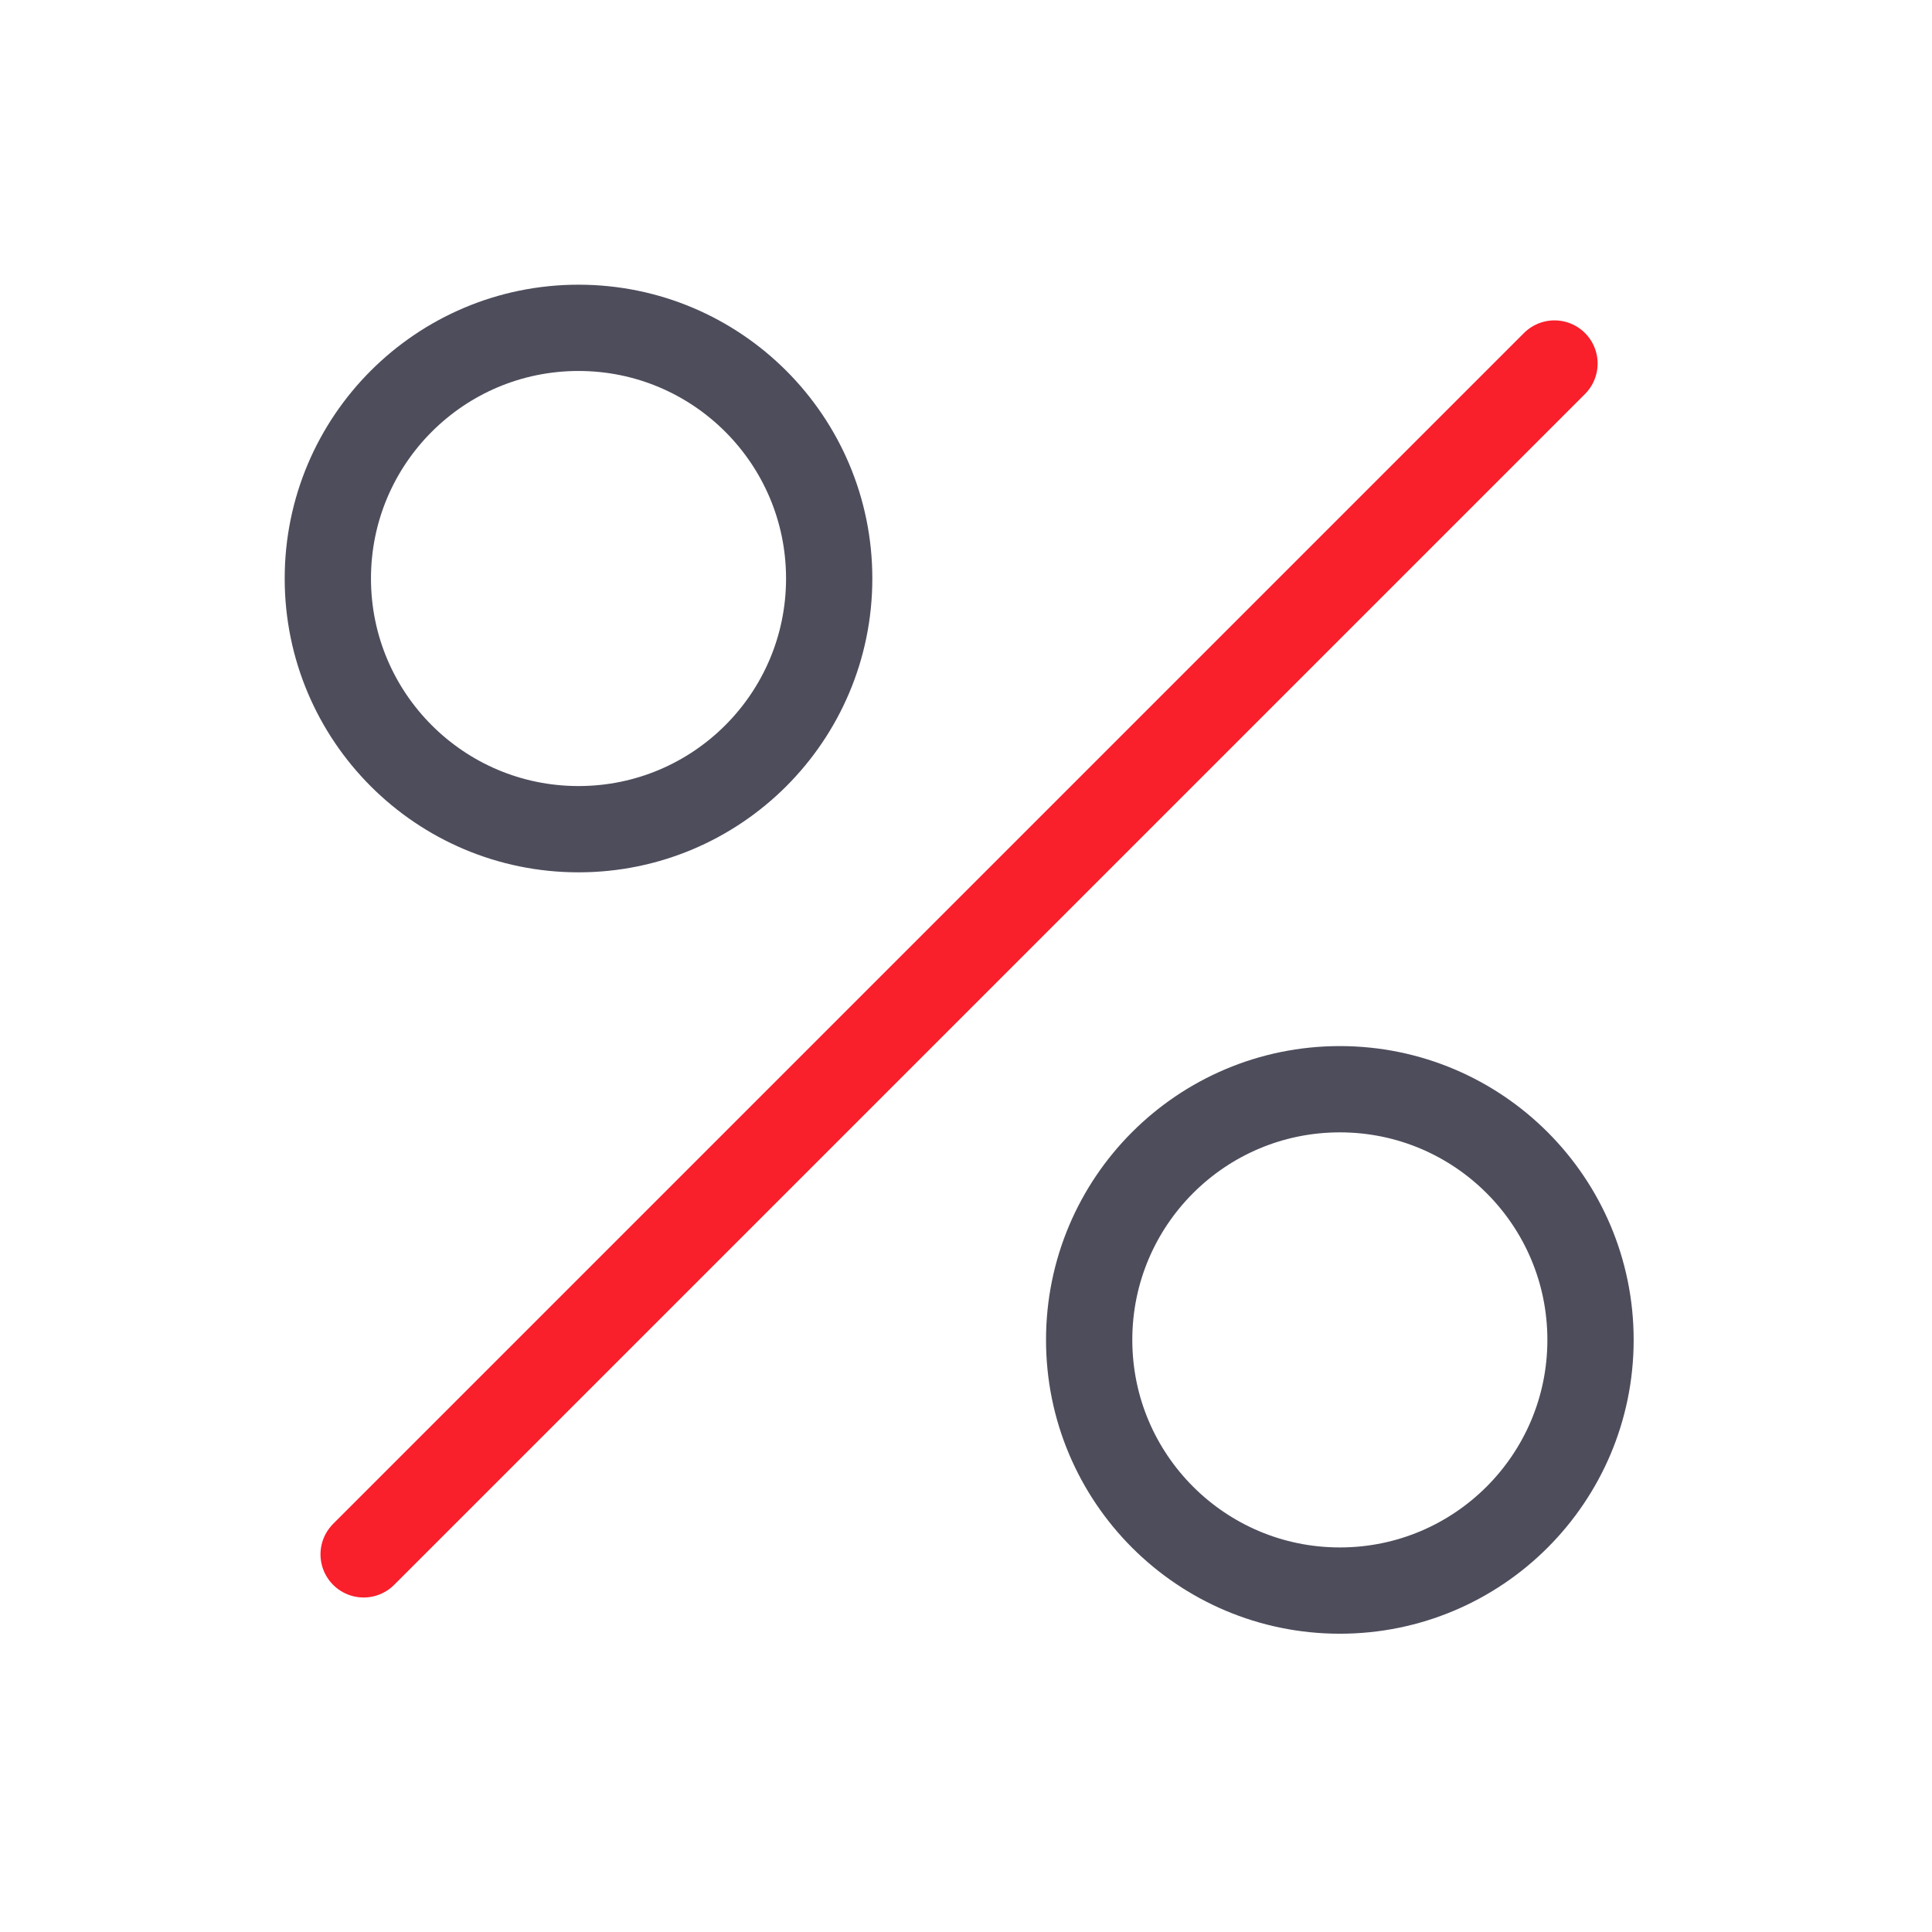 <svg width="32" height="32" viewBox="0 0 32 32" fill="none" xmlns="http://www.w3.org/2000/svg">
<path d="M6.023 25.745L25.747 6.021" stroke="#F91F2B" stroke-width="1.429" stroke-linecap="round" stroke-linejoin="round"/>
<circle cx="22.192" cy="22.193" r="4.152" stroke="#4D4D5C" stroke-width="1.429"/>
<circle cx="9.582" cy="9.582" r="4.152" stroke="#4D4D5C" stroke-width="1.429"/>
</svg>
